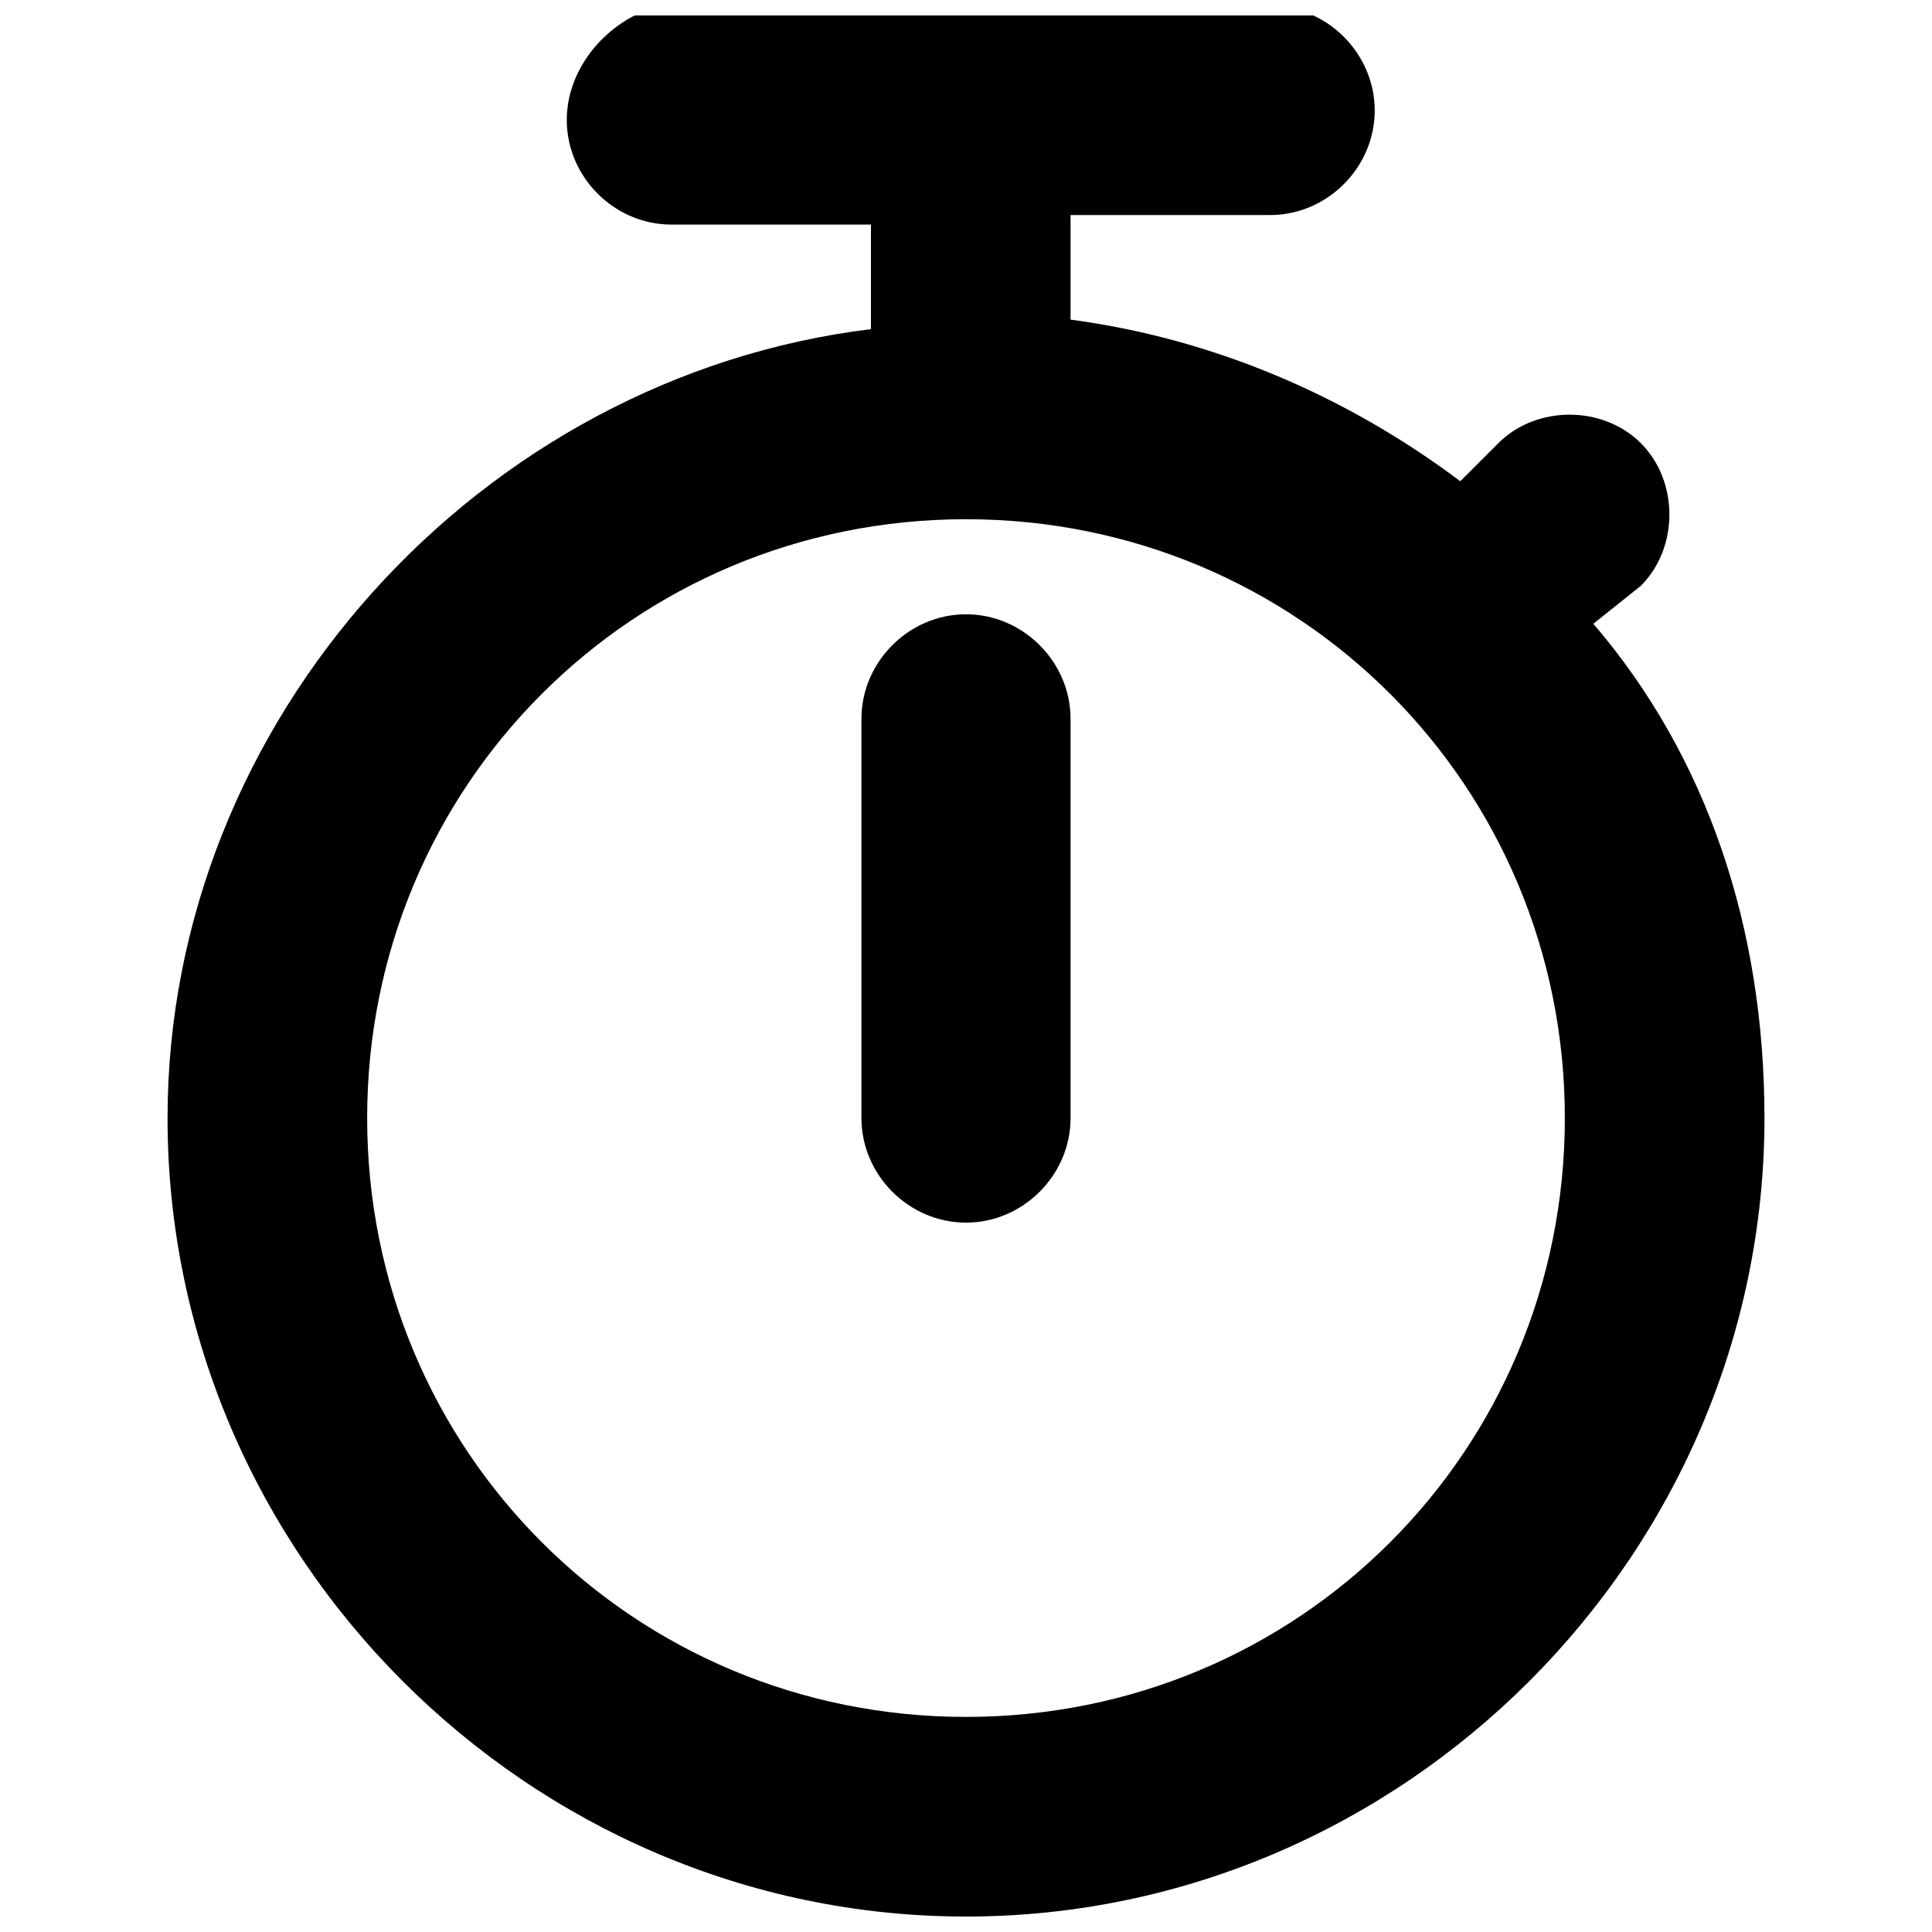 <?xml version="1.0" encoding="UTF-8"?>
<!-- Uploaded to: ICON Repo, www.iconrepo.com, Generator: ICON Repo Mixer Tools -->
<svg width="800px" height="800px" version="1.1" viewBox="144 144 512 512" xmlns="http://www.w3.org/2000/svg">
 <defs>
  <clipPath id="a">
   <path d="m188 148.09h424v503.81h-424z"/>
  </clipPath>
 </defs>
 <g clip-path="url(#a)">
  <path d="m566.25 309.31 12.598-10.074c10.078-10.078 10.078-27.711 0-37.785-10.078-10.078-27.711-10.078-37.785 0l-10.078 10.078c-30.227-22.676-65.496-37.789-103.28-42.828v-27.711h52.898c15.113 0 27.711-12.594 27.711-27.711 0-15.113-12.594-27.711-27.711-27.711l-161.21 0.004c-12.598 2.519-25.191 15.113-25.191 30.23 0 15.113 12.594 27.711 27.711 27.711h52.898v27.711c-103.28 12.594-186.41 103.28-186.41 209.08 0 115.88 95.723 211.6 211.6 211.6 115.88 0 211.6-95.723 211.6-211.6-0.004-50.387-15.117-95.73-45.348-131zm-166.25 289.69c-88.168 0-158.7-70.535-158.7-158.7-0.004-88.168 70.531-158.7 158.7-158.7s158.7 70.535 158.7 158.7c0 88.168-70.535 158.7-158.7 158.7z"/>
 </g>
 <path d="m400 306.79c-15.113 0-27.711 12.594-27.711 27.711v105.8c0 15.113 12.594 27.711 27.711 27.711 15.113 0 27.711-12.594 27.711-27.711l-0.004-105.8c0-15.113-12.594-27.711-27.707-27.711z"/>
</svg>